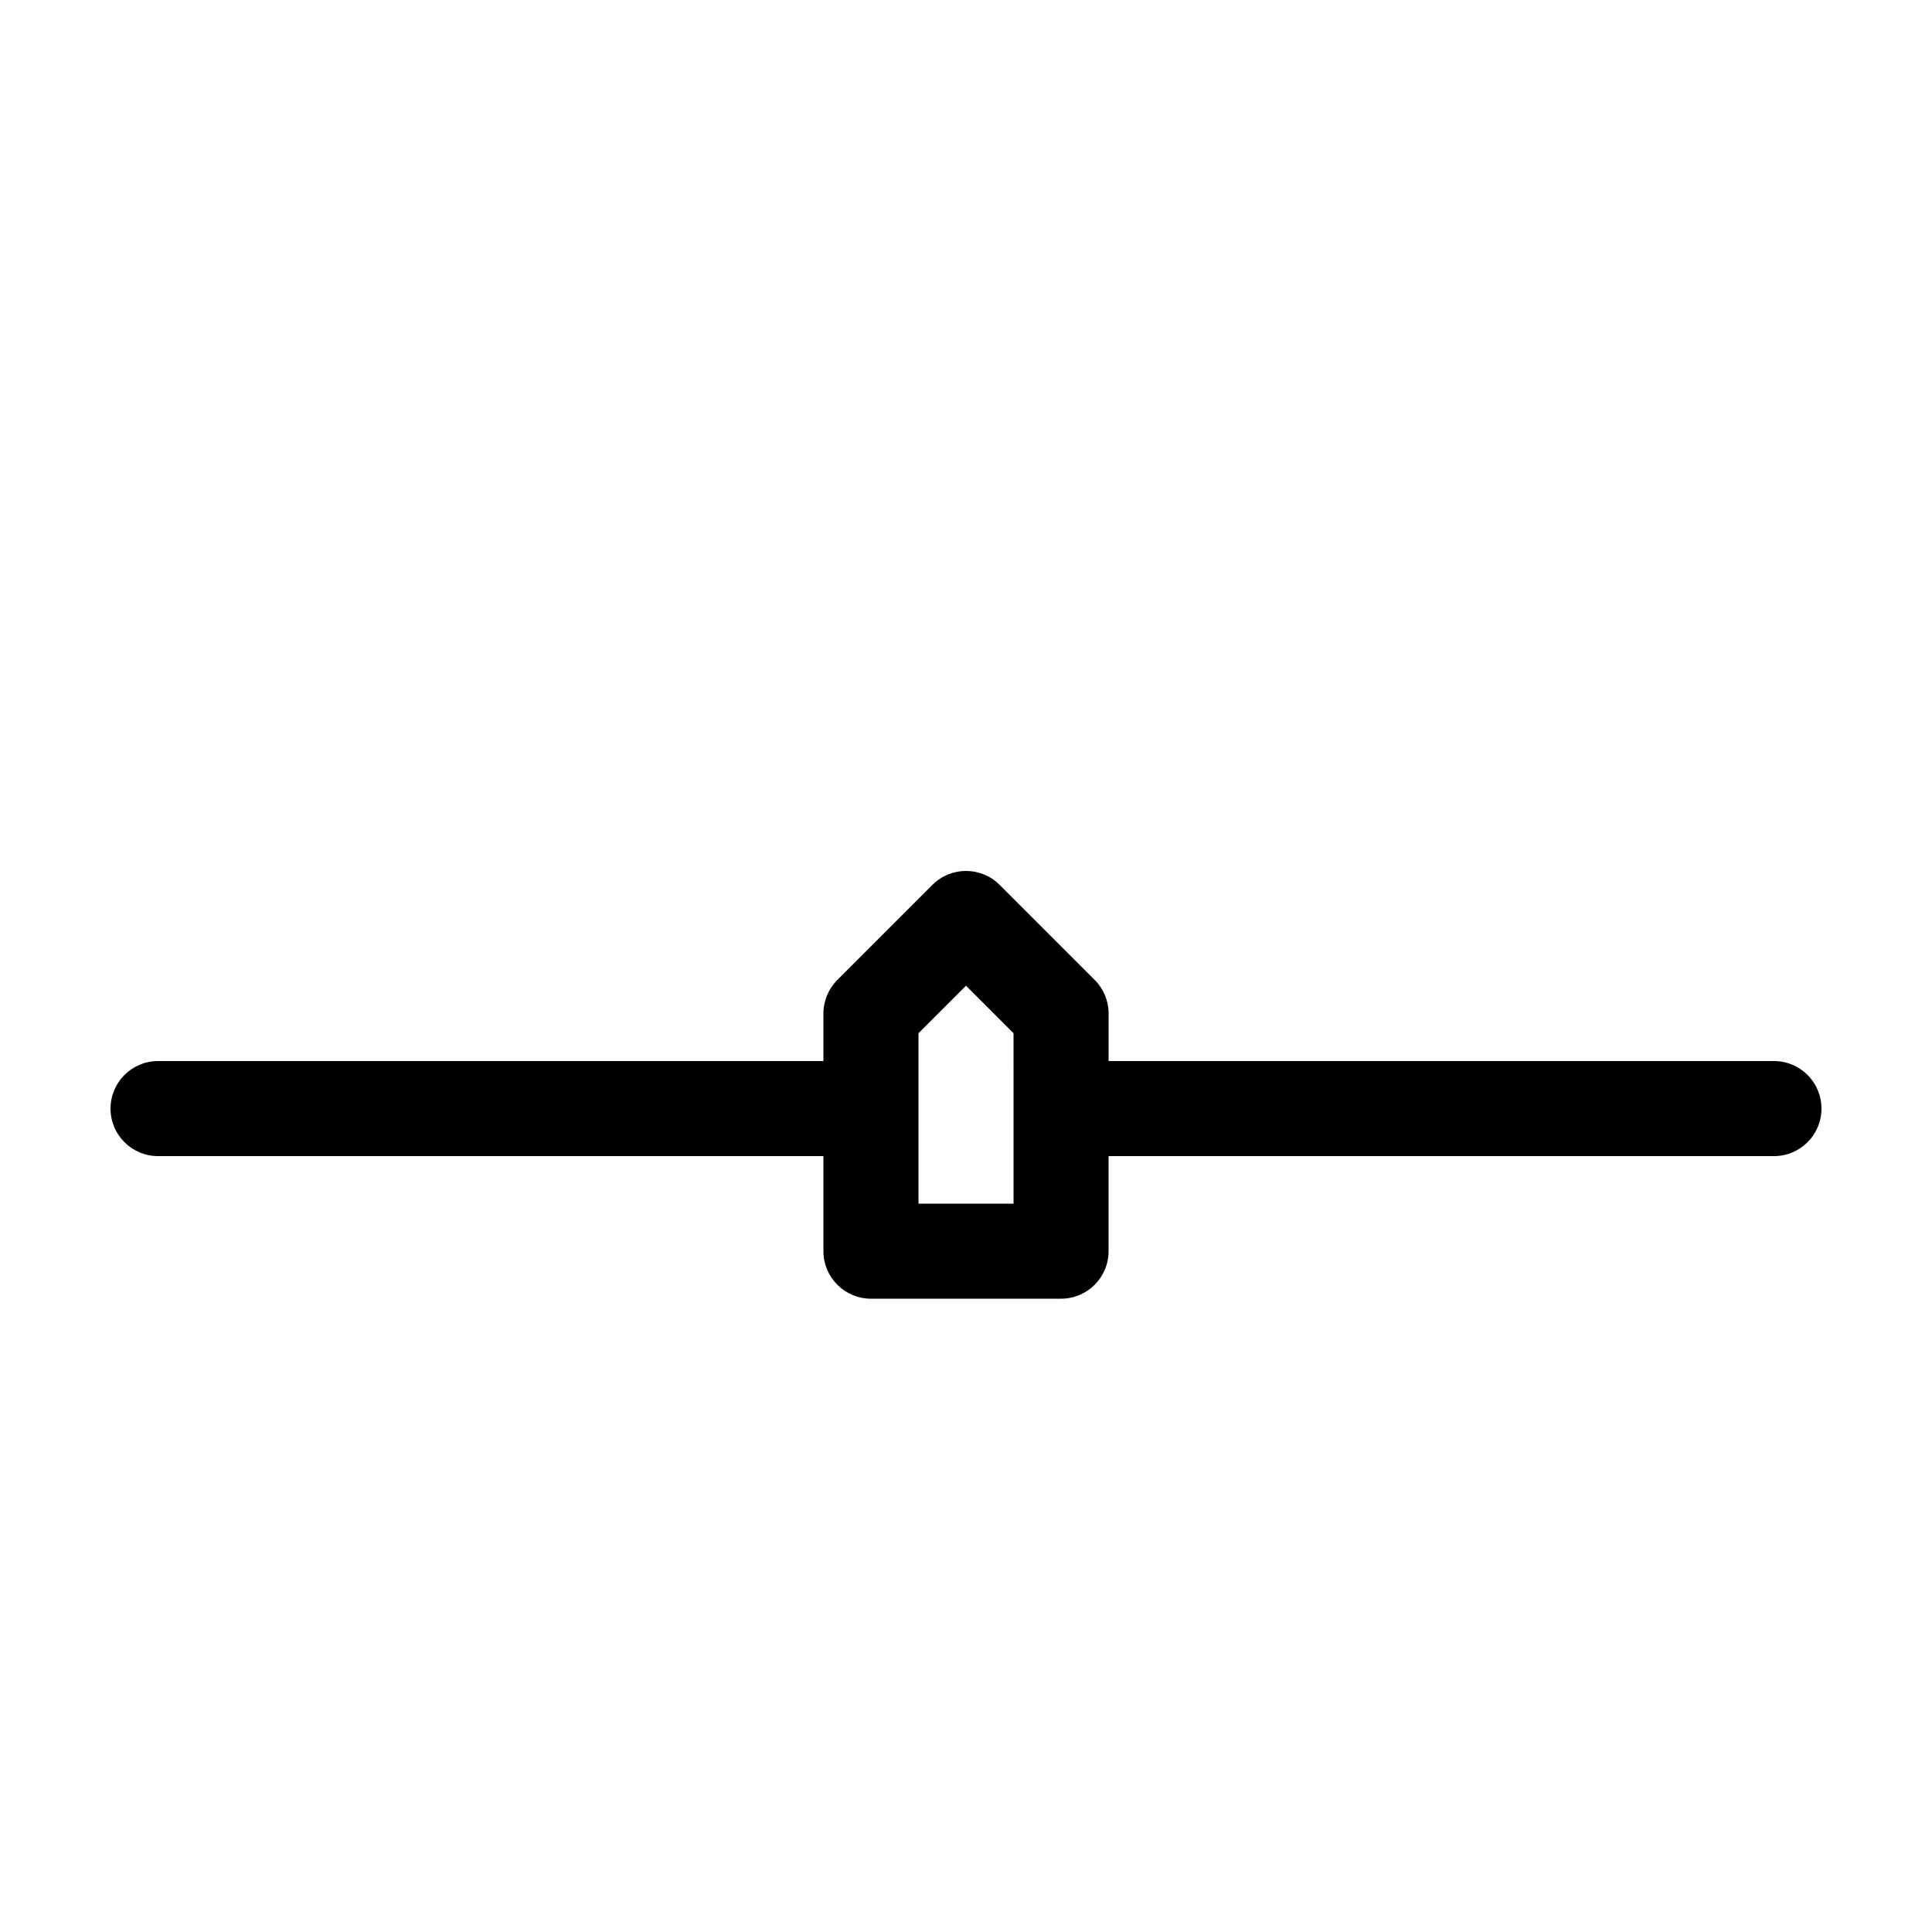 <?xml version="1.0" encoding="UTF-8"?>
<!-- Uploaded to: SVG Repo, www.svgrepo.com, Generator: SVG Repo Mixer Tools -->
<svg fill="#000000" width="800px" height="800px" version="1.1" viewBox="144 144 512 512" xmlns="http://www.w3.org/2000/svg">
 <path d="m614.12 425.19h-176.33v-12.594c0-3.34-1.324-6.543-3.688-8.906l-25.191-25.191c-4.918-4.922-12.898-4.922-17.809 0l-25.191 25.191c-2.367 2.363-3.695 5.566-3.695 8.906v12.594h-176.33c-6.957 0-12.594 5.641-12.594 12.598 0 6.957 5.637 12.594 12.594 12.594h176.33v25.191c0 6.957 5.637 12.594 12.594 12.594h50.383c6.957 0 12.594-5.637 12.594-12.594v-25.191h176.33c6.957 0 12.594-5.637 12.594-12.594 0.004-6.957-5.633-12.598-12.59-12.598zm-201.52 37.789h-25.191v-45.16l12.594-12.594 12.594 12.594z"/>
</svg>